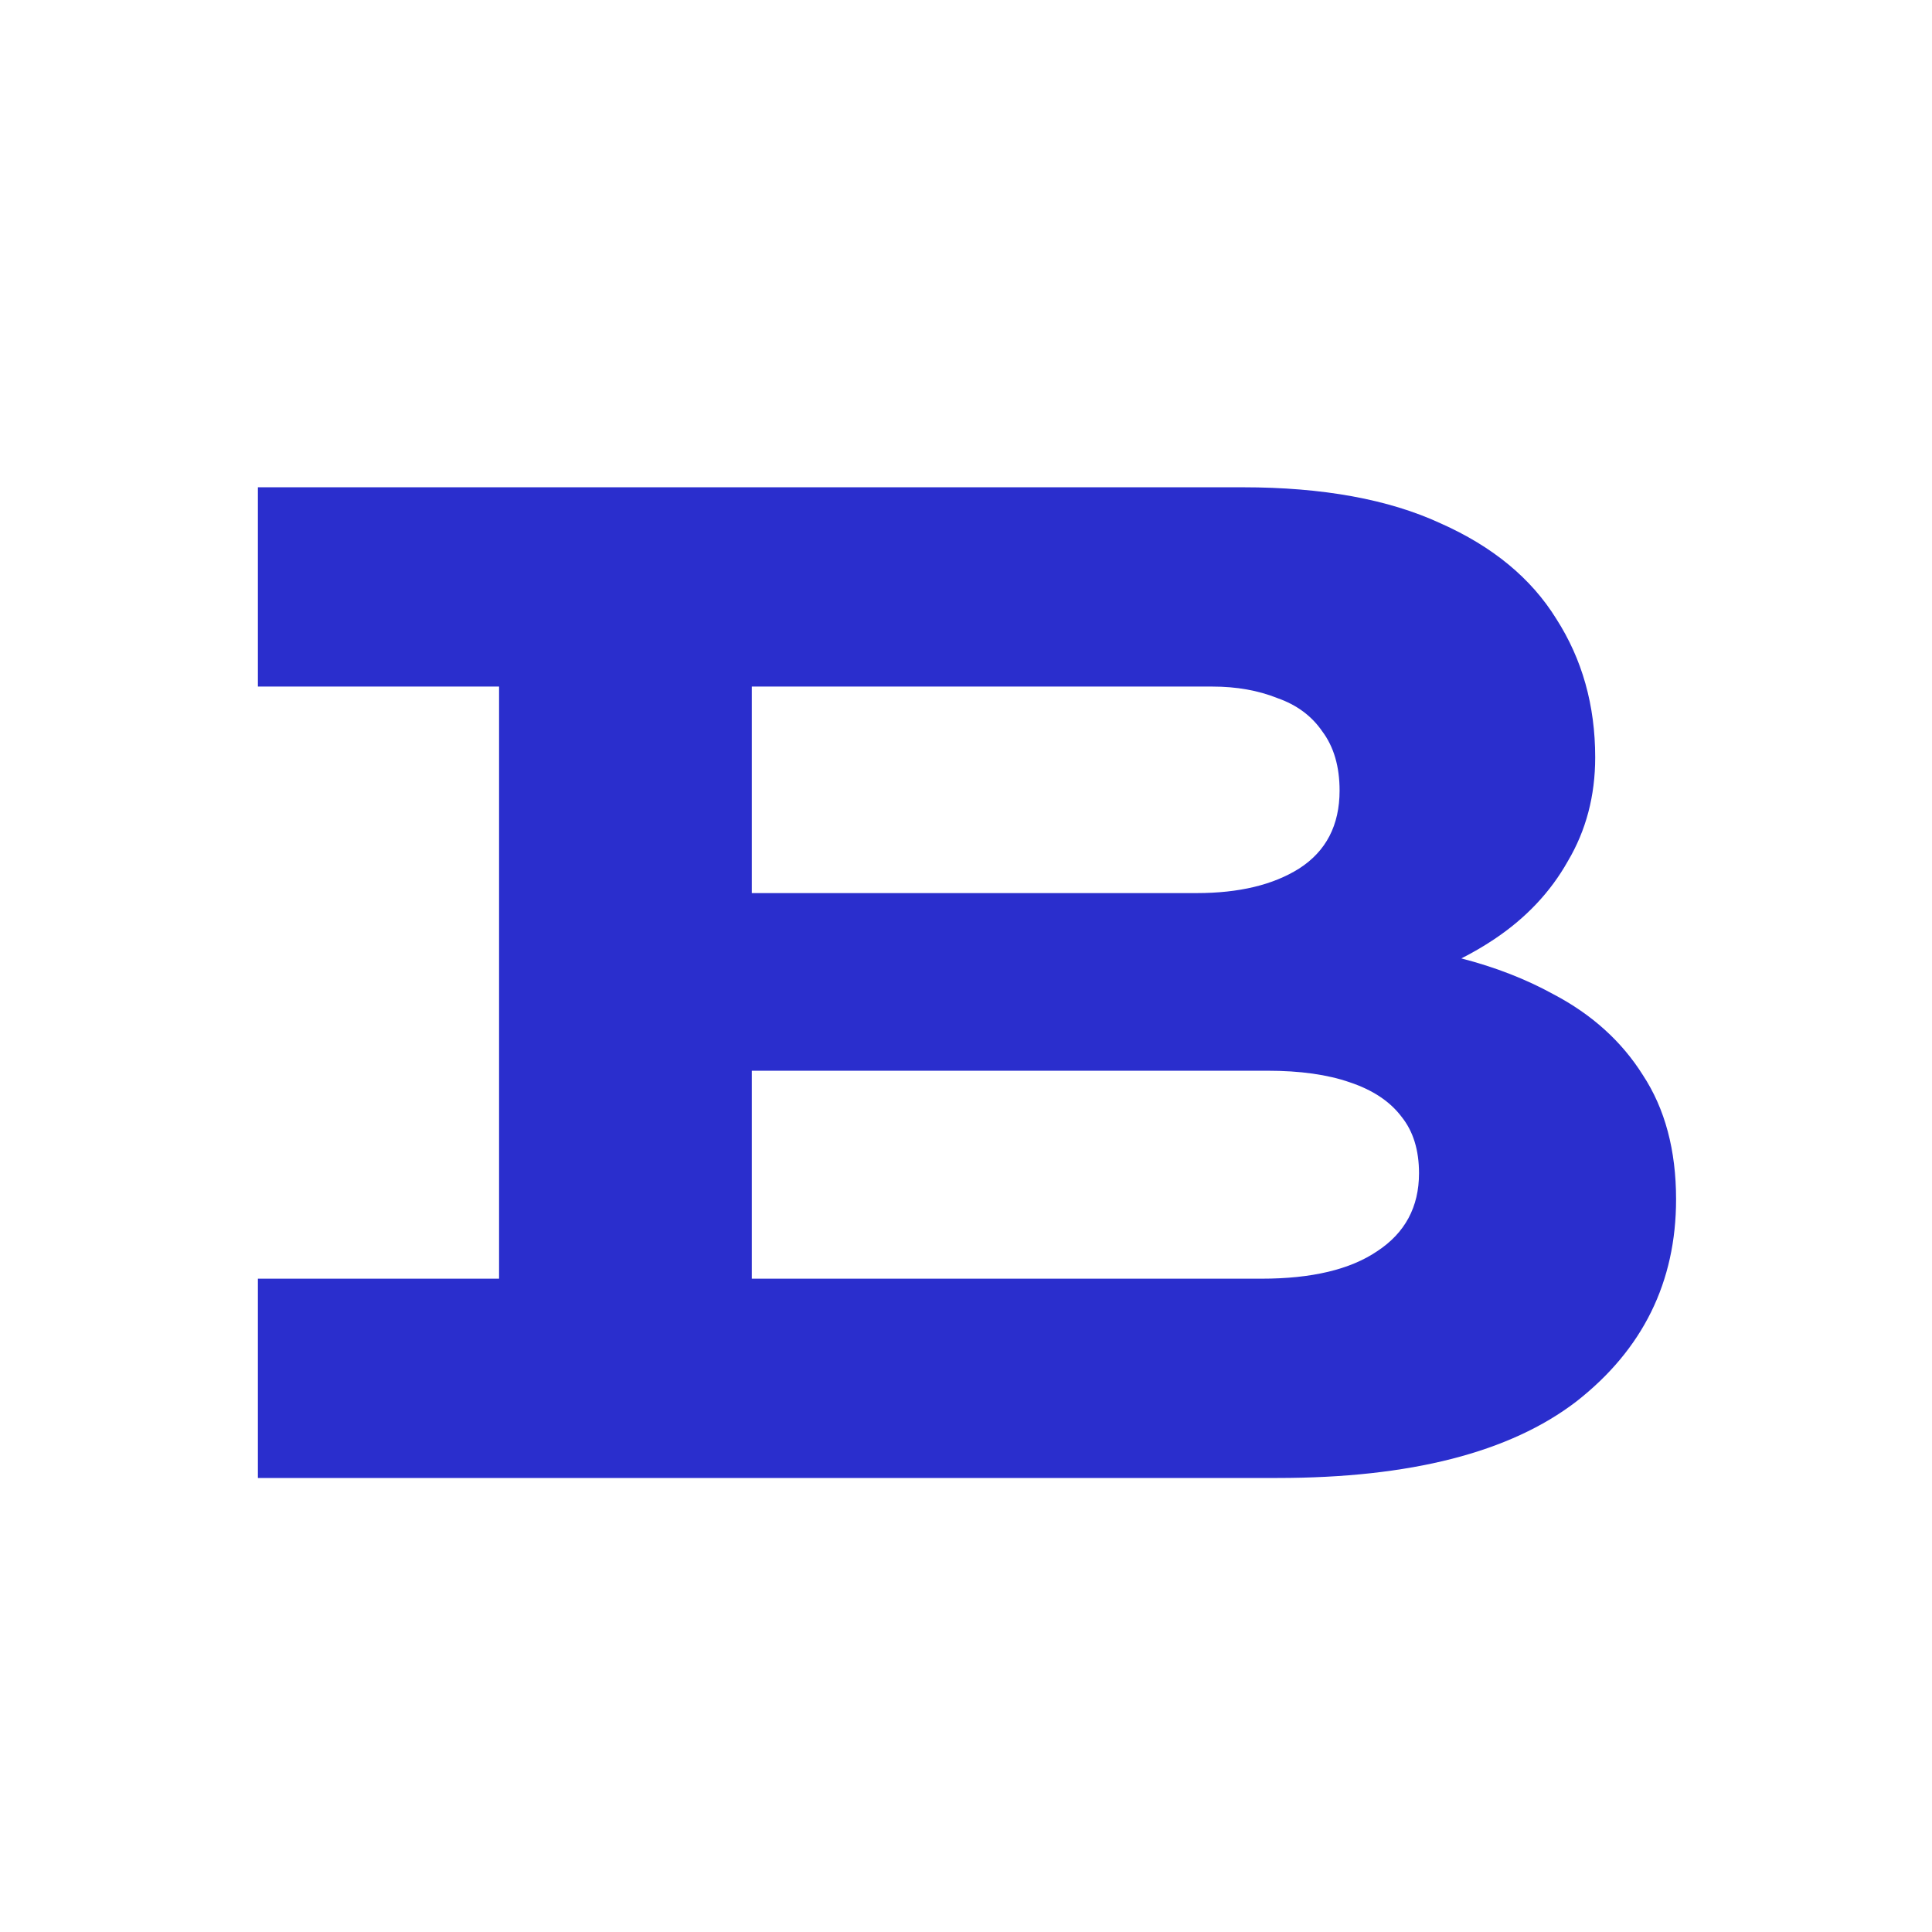 <svg xmlns="http://www.w3.org/2000/svg" version="1.1" xmlns:xlink="http://www.w3.org/1999/xlink" xmlns:svgjs="http://svgjs.dev/svgjs" width="1000" height="1000"><style>
    #light-icon {
      display: inline;
    }
    #dark-icon {
      display: none;
    }

    @media (prefers-color-scheme: dark) {
      #light-icon {
        display: none;
      }
      #dark-icon {
        display: inline;
      }
    }
  </style><g id="light-icon"><svg xmlns="http://www.w3.org/2000/svg" version="1.1" xmlns:xlink="http://www.w3.org/1999/xlink" xmlns:svgjs="http://svgjs.dev/svgjs" width="1000" height="1000"><g><g transform="matrix(2.5,0,0,2.5,0,0)"><svg xmlns="http://www.w3.org/2000/svg" version="1.1" xmlns:xlink="http://www.w3.org/1999/xlink" xmlns:svgjs="http://svgjs.dev/svgjs" width="400" height="400"><svg width="400" height="400" viewBox="0 0 400 400" fill="none" xmlns="http://www.w3.org/2000/svg">
<path fill-rule="evenodd" clip-rule="evenodd" d="M53.395 264.738V306H264.489C291.997 306 312.628 300.717 326.382 290.153C340.136 279.389 347.013 265.435 347.013 248.293C347.013 238.127 344.72 229.555 340.136 222.579C335.75 215.602 329.571 210.021 321.598 205.835C315.91 202.706 309.563 200.238 302.556 198.428C304.924 197.227 307.185 195.909 309.339 194.473C315.917 190.087 321 184.705 324.588 178.327C328.375 171.948 330.269 164.772 330.269 156.799C330.269 146.035 327.578 136.467 322.196 128.095C317.013 119.723 309.04 113.145 298.276 108.361C287.512 103.377 273.857 100.886 257.313 100.886H53.395V142.148H103.327V264.738H53.395ZM155.652 264.738H261.2C271.565 264.738 279.538 262.844 285.12 259.057C290.9 255.269 293.791 249.887 293.791 242.911C293.791 238.127 292.595 234.24 290.203 231.25C287.811 228.06 284.223 225.668 279.439 224.074C274.854 222.479 269.173 221.682 262.396 221.682H155.652V264.738ZM155.652 184.905H247.745C256.515 184.905 263.592 183.21 268.974 179.822C274.555 176.234 277.346 170.852 277.346 163.676C277.346 158.692 276.15 154.606 273.758 151.417C271.565 148.227 268.475 145.935 264.489 144.54C260.502 142.945 256.017 142.148 251.034 142.148H155.652V184.905Z" fill="#2A2ECD"></path>
</svg></svg></g></g></svg></g><g id="dark-icon"><svg xmlns="http://www.w3.org/2000/svg" version="1.1" xmlns:xlink="http://www.w3.org/1999/xlink" xmlns:svgjs="http://svgjs.dev/svgjs" width="1000" height="1000"><g><g transform="matrix(2.5,0,0,2.5,0,0)"><svg xmlns="http://www.w3.org/2000/svg" version="1.1" xmlns:xlink="http://www.w3.org/1999/xlink" xmlns:svgjs="http://svgjs.dev/svgjs" width="400" height="400"><svg width="400" height="400" viewBox="0 0 400 400" fill="none" xmlns="http://www.w3.org/2000/svg">
<path fill-rule="evenodd" clip-rule="evenodd" d="M53.395 264.738V306H264.489C291.997 306 312.628 300.717 326.382 290.153C340.136 279.389 347.013 265.435 347.013 248.293C347.013 238.127 344.72 229.555 340.136 222.579C335.75 215.602 329.571 210.021 321.598 205.835C315.91 202.706 309.563 200.238 302.556 198.428C304.924 197.227 307.185 195.909 309.339 194.473C315.917 190.087 321 184.705 324.588 178.327C328.375 171.948 330.269 164.772 330.269 156.799C330.269 146.035 327.578 136.467 322.196 128.095C317.013 119.723 309.04 113.145 298.276 108.361C287.512 103.377 273.857 100.886 257.313 100.886H53.395V142.148H103.327V264.738H53.395ZM155.652 264.738H261.2C271.565 264.738 279.538 262.844 285.12 259.057C290.9 255.269 293.791 249.887 293.791 242.911C293.791 238.127 292.595 234.24 290.203 231.25C287.811 228.06 284.223 225.668 279.439 224.074C274.854 222.479 269.173 221.682 262.396 221.682H155.652V264.738ZM155.652 184.905H247.745C256.515 184.905 263.592 183.21 268.974 179.822C274.555 176.234 277.346 170.852 277.346 163.676C277.346 158.692 276.15 154.606 273.758 151.417C271.565 148.227 268.475 145.935 264.489 144.54C260.502 142.945 256.017 142.148 251.034 142.148H155.652V184.905Z" fill="white"></path>
</svg></svg></g></g></svg></g></svg>
